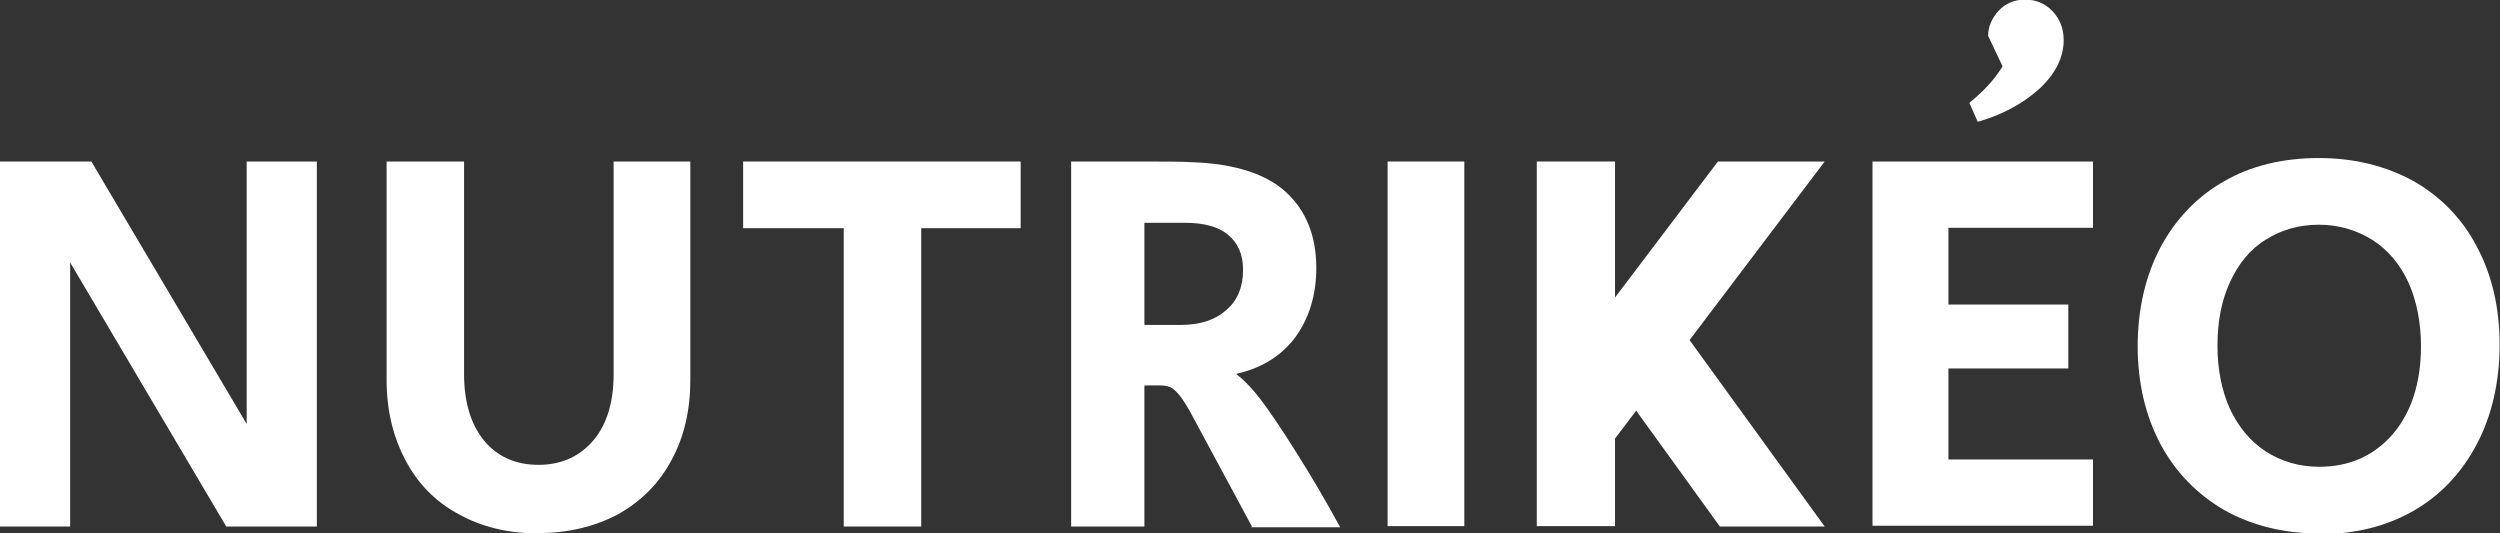 <svg xmlns="http://www.w3.org/2000/svg" id="Calque_1" data-name="Calque 1" viewBox="0 0 64.86 13.84"><rect x="0" y="0" width="64.86" height="13.84" fill="#333333" stroke="none"/><defs><style>      .cls-1 {        fill: #fff;        stroke-width: 0px;      }    </style></defs><g id="Calque_1-2" data-name="Calque 1"><g><polygon class="cls-1" points="47.34 13.66 43.81 8.79 42.41 10.6 44.62 13.66 47.34 13.66"></polygon><polygon class="cls-1" points="47.34 4.19 44.57 4.19 41.77 7.89 41.77 11.55 47.34 4.19"></polygon><rect class="cls-1" x="39.87" y="4.19" width="2.03" height="9.46"></rect><polygon class="cls-1" points="5.87 13.66 1.82 6.81 1.82 13.66 0 13.66 0 4.19 2.37 4.19 6.4 11 6.4 4.19 8.22 4.19 8.22 13.66 5.87 13.66"></polygon><path class="cls-1" d="m13.97,13.84c-.78,0-1.48-.17-2.07-.5-.6-.32-1.06-.79-1.38-1.4-.32-.6-.49-1.3-.49-2.08v-5.67h2.01v5.52c0,.71.17,1.29.51,1.71s.82.64,1.42.64,1.07-.22,1.43-.64c.35-.42.52-1,.52-1.71v-5.52h1.99v5.67c0,.78-.16,1.48-.49,2.08-.32.6-.78,1.06-1.38,1.4-.6.32-1.3.49-2.07.49Z"></path><polygon class="cls-1" points="21.89 13.66 21.89 5.92 19.28 5.92 19.28 4.19 26.48 4.19 26.48 5.92 23.9 5.92 23.9 13.66 21.89 13.66"></polygon><path class="cls-1" d="m32.48,13.66l-1.61-2.99c-.18-.32-.33-.52-.48-.61-.14-.08-.36-.06-.65-.06h-.05v3.66h-1.9V4.19c.3,0,.82,0,1.56,0,.78,0,1.33,0,1.61.02,1.07.04,1.89.3,2.41.78.52.48.78,1.14.78,1.96,0,.69-.18,1.29-.53,1.78-.35.48-.85.8-1.47.95l-.08.02.06.05c.2.16.4.38.61.66.21.28.51.72.88,1.31.38.6.77,1.26,1.15,1.96h-2.31Zm-2.77-5.23h.93c.5,0,.89-.13,1.18-.39.29-.25.43-.6.43-1.04,0-.4-.13-.69-.39-.91-.25-.21-.63-.31-1.12-.31h-1.05v2.64h0Z"></path><rect class="cls-1" x="36" y="4.19" width="1.99" height="9.46"></rect><path class="cls-1" d="m48.58,13.66V4.19h5.72v1.72h-3.75v1.99h3.11v1.66h-3.11v2.36h3.75v1.72h-5.72Zm2.51-10.99c.36-.29.65-.6.86-.94v-.02s-.37-.78-.37-.78c0-.24.1-.46.27-.65.18-.19.41-.29.69-.29s.52.1.71.3c.19.2.29.45.29.75,0,.47-.23.9-.66,1.29-.43.38-.97.66-1.57.83l-.22-.5Z"></path><path class="cls-1" d="m60.16,13.84c-.92,0-1.75-.21-2.46-.61-.7-.41-1.26-.98-1.65-1.71-.39-.74-.59-1.59-.59-2.54s.2-1.82.59-2.56c.39-.73.94-1.31,1.64-1.71.7-.41,1.54-.61,2.47-.61s1.75.21,2.46.6c.7.4,1.26.97,1.64,1.7.39.73.59,1.58.59,2.54s-.2,1.84-.59,2.58-.94,1.33-1.64,1.73c-.71.41-1.54.61-2.46.61Zm0-8.01c-.51,0-.97.13-1.38.39-.41.25-.71.63-.93,1.11-.22.48-.32,1.03-.32,1.64s.11,1.16.32,1.63c.22.47.53.85.93,1.11.4.26.87.4,1.39.4.79,0,1.43-.29,1.92-.86.48-.57.72-1.34.72-2.27,0-.61-.11-1.16-.32-1.64-.22-.48-.53-.85-.93-1.11-.42-.26-.88-.4-1.4-.4Z"></path></g></g></svg>